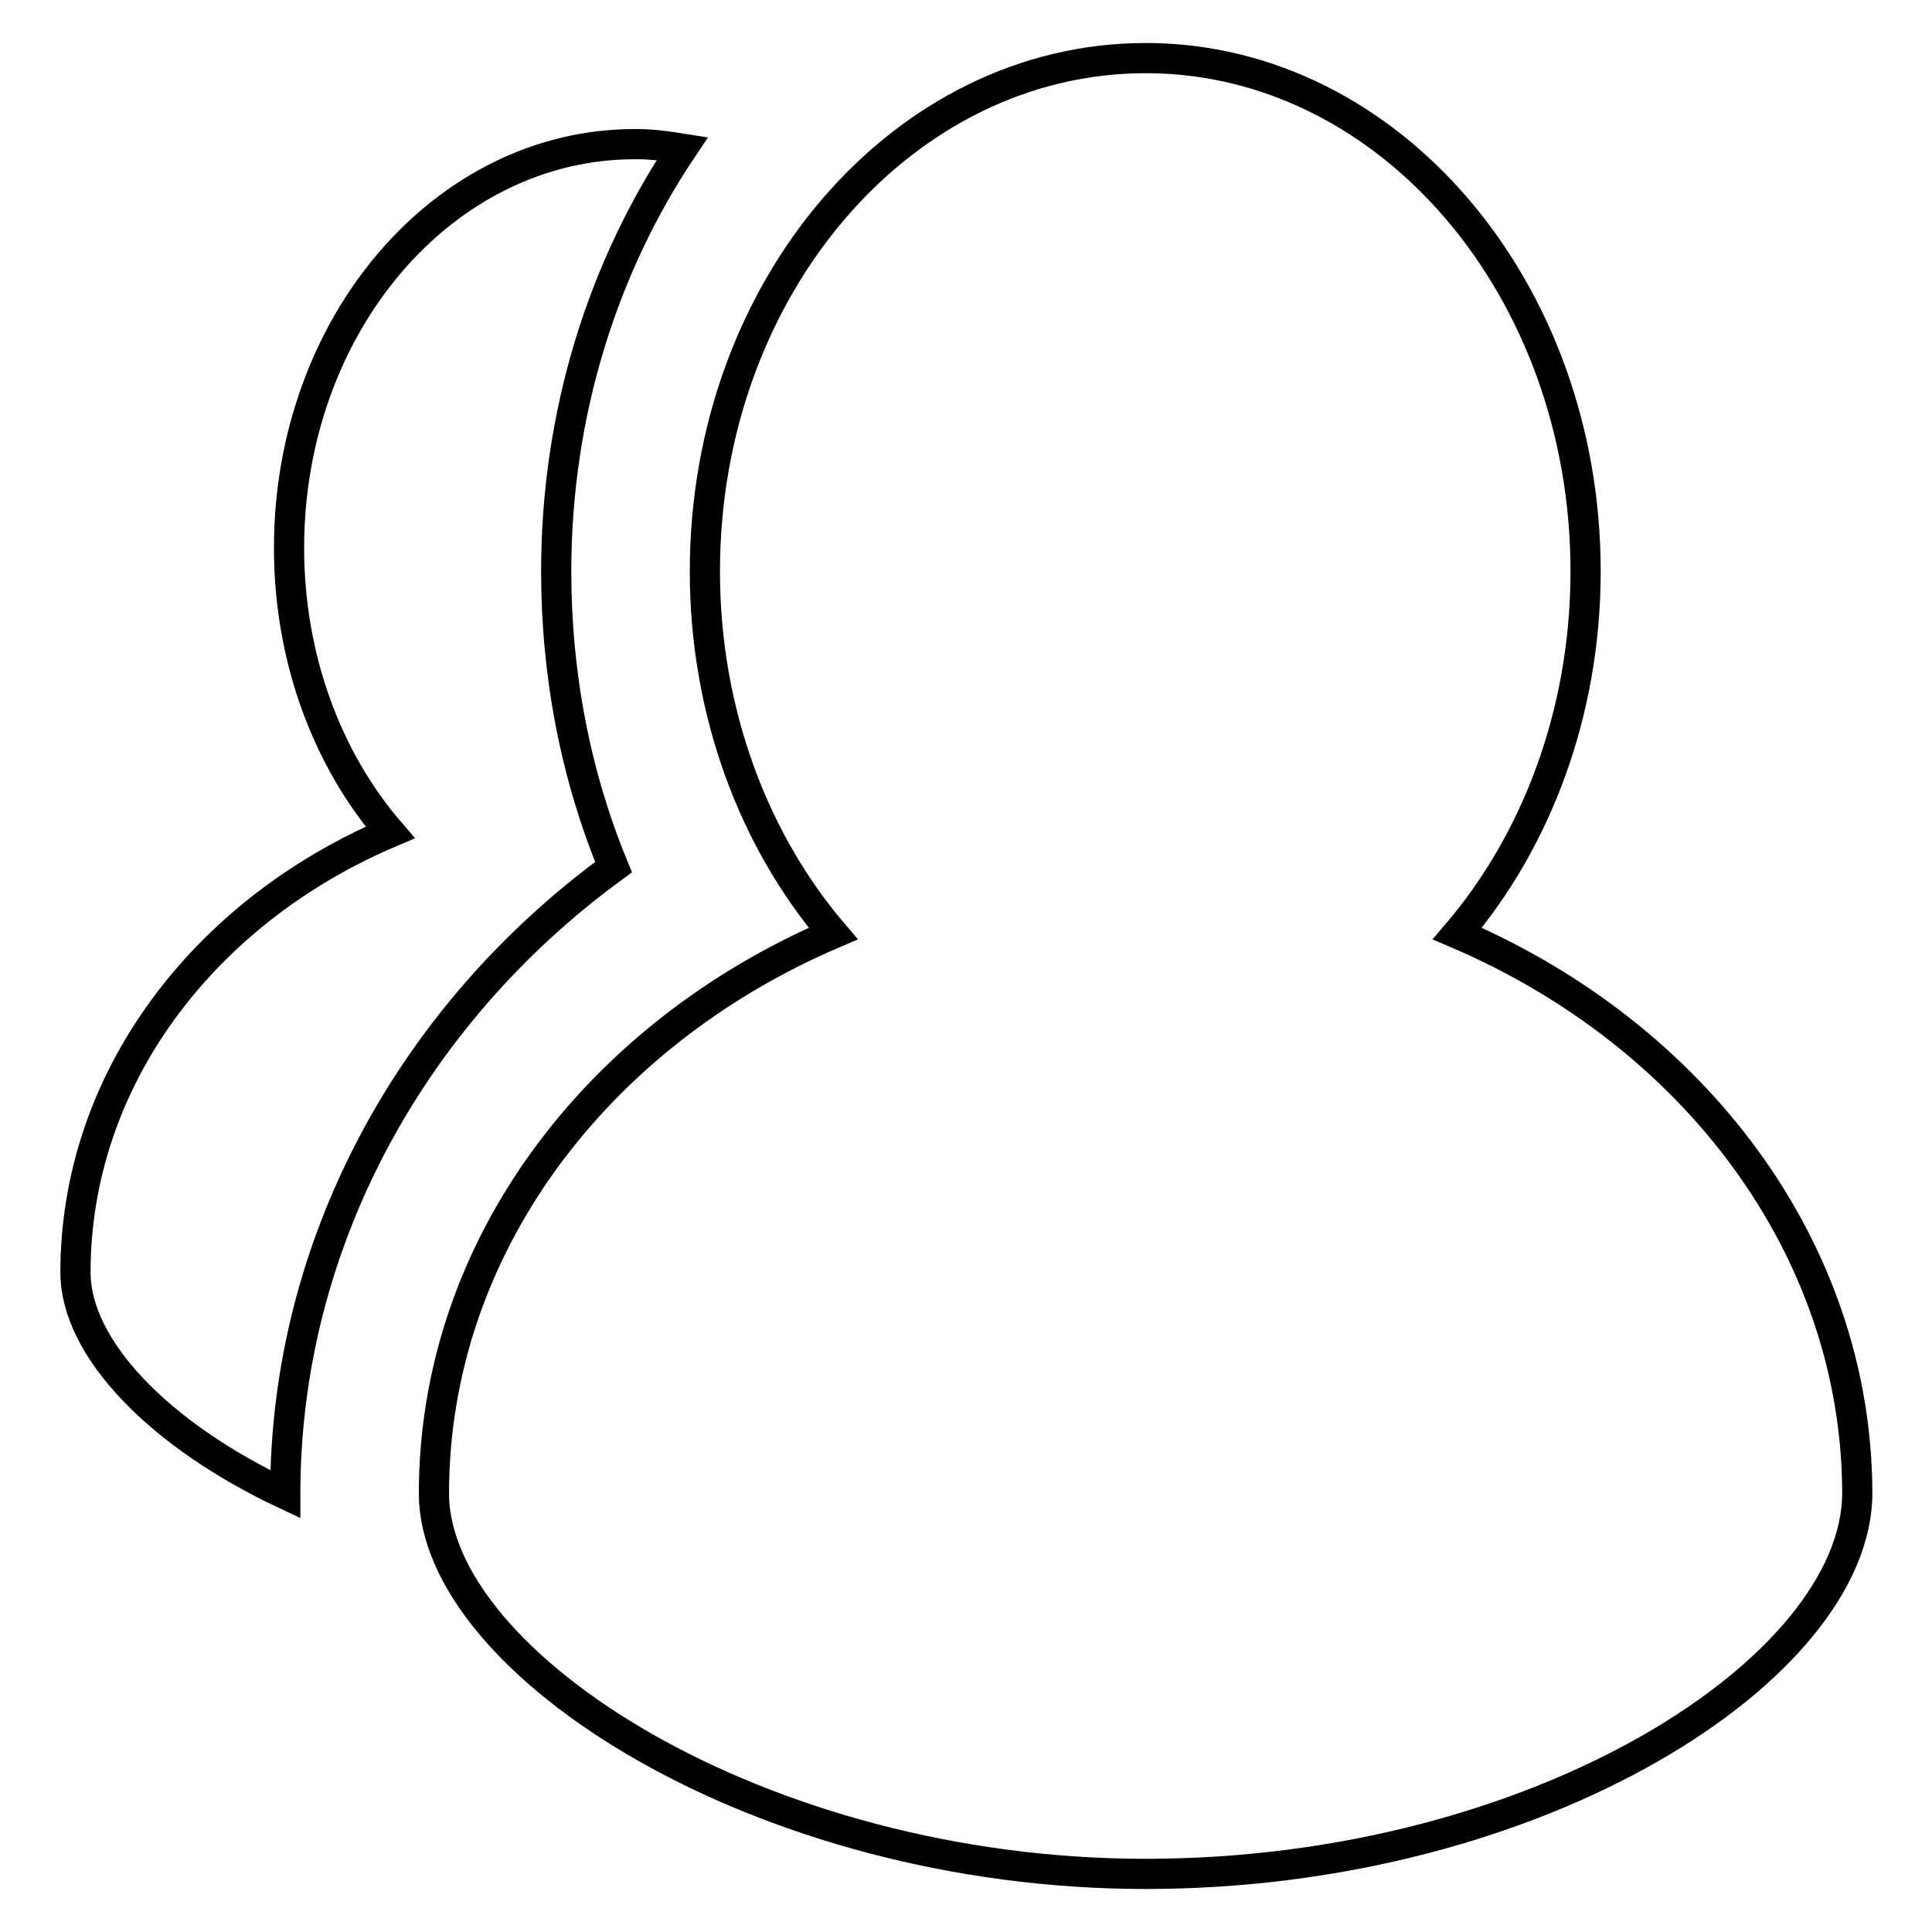 <?xml version="1.0" encoding="utf-8"?>
<!-- Svg Vector Icons : http://www.onlinewebfonts.com/icon -->
<!DOCTYPE svg PUBLIC "-//W3C//DTD SVG 1.1//EN" "http://www.w3.org/Graphics/SVG/1.1/DTD/svg11.dtd">
<svg version="1.1" xmlns="http://www.w3.org/2000/svg" xmlns:xlink="http://www.w3.org/1999/xlink" x="0px" y="0px" viewBox="0 0 256 256" enable-background="new 0 0 256 256" xml:space="preserve">
<g> <path stroke-width="4" fill-opacity="0" stroke="#000000"  d="M81.3,114.9c-5-12.1-7.6-25.4-7.6-39.2c0-21.1,6.3-40.5,16.7-56c-1.9-0.3-3.9-0.6-5.9-0.6 c-0.1,0-0.3,0-0.4,0c-25.3,0-45.8,23.9-45.8,53.5c0,14.7,5.1,28.1,13.4,37.7C27,120.8,10,143,10,168.6c0,10,11,21.5,27.8,29.4 c0,0,0-0.1,0-0.1C37.8,165.1,54.3,134.6,81.3,114.9L81.3,114.9z"/> <path stroke-width="4" fill-opacity="0" stroke="#000000"  d="M193.1,123.7c10.5-12.3,17-29.3,17-48c0-37.4-25.9-67.7-57.8-68c-0.2,0-0.3,0-0.5,0l0,0h0 c-32.2,0-58.4,30.4-58.4,68c0,18.7,6.5,35.7,17,48c-31.3,13.4-52.9,41.6-52.9,74.2c0,22.5,43.2,50.4,94.3,50.4 c52.2,0,94.3-27.3,94.3-50.5C246,165.3,224.4,137.1,193.1,123.7L193.1,123.7L193.1,123.7z"/></g>
</svg>